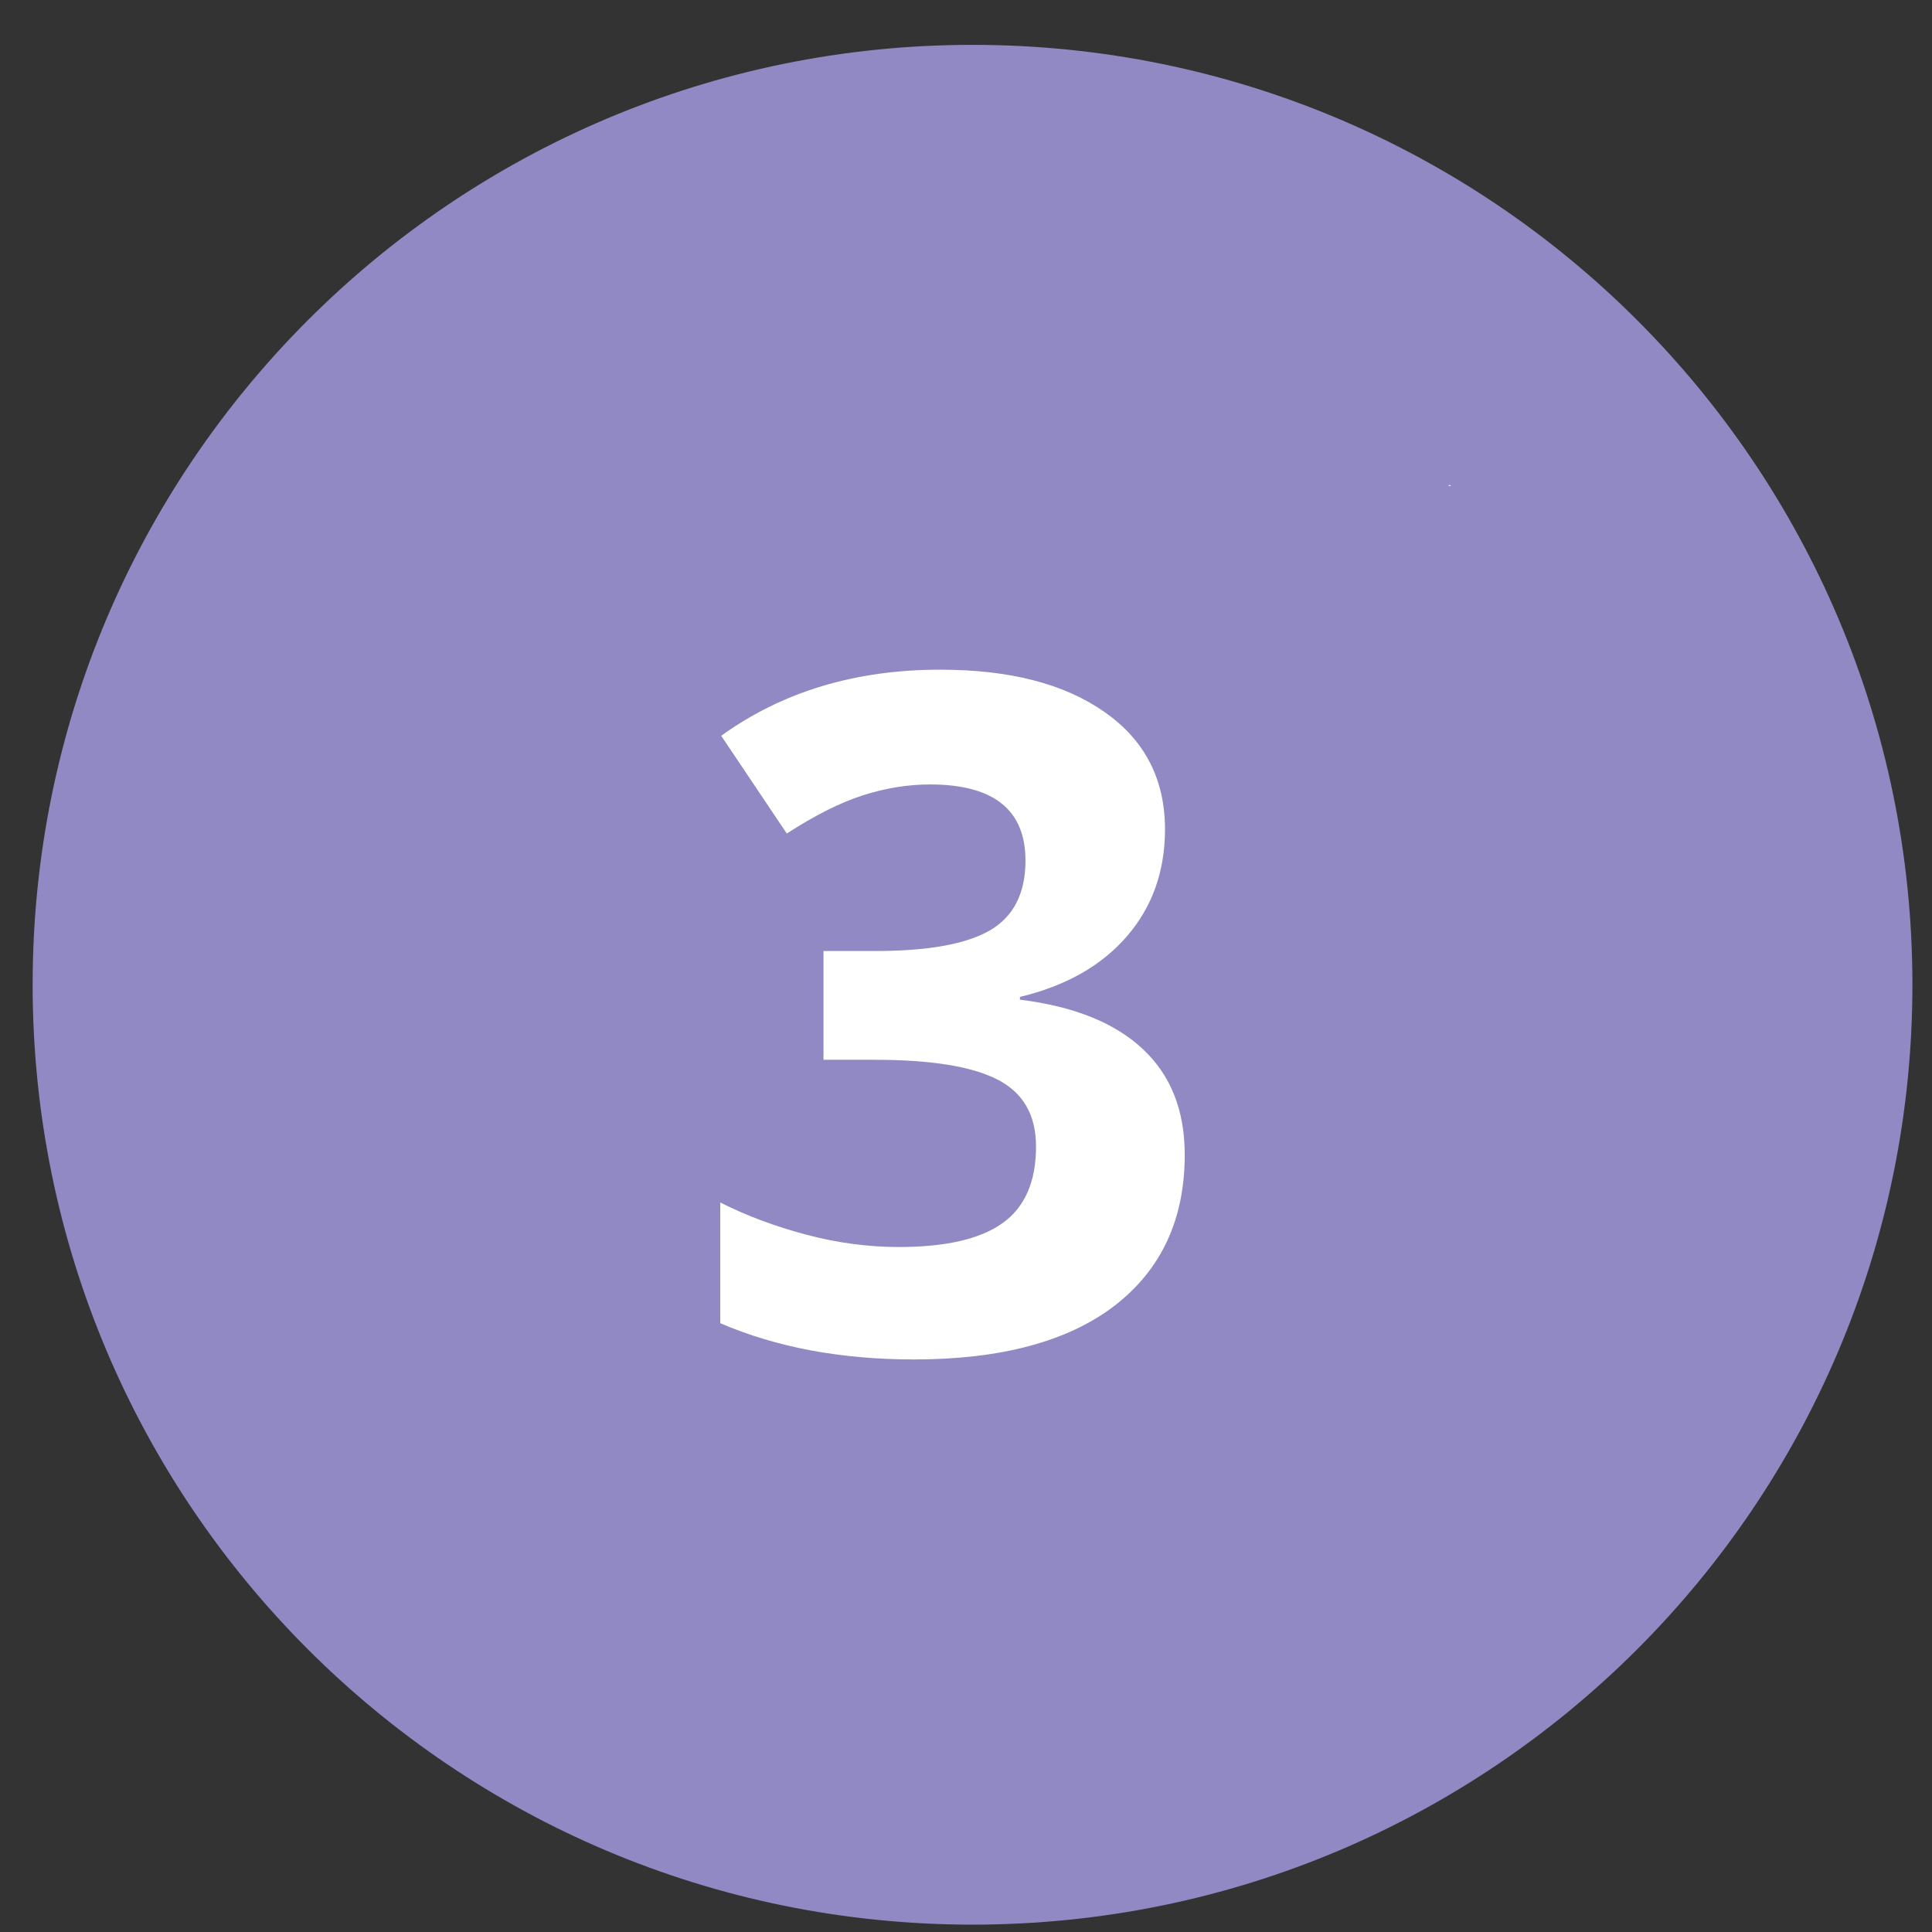 <svg width="37" height="37" viewBox="0 0 37 37" fill="none" xmlns="http://www.w3.org/2000/svg">
<rect x="0" y="0" width="37" height="37" fill="#333333" stroke="none"/>
<g clip-path="url(#clip0_367_105594)">
<path d="M18.625 36.859C28.566 36.859 36.625 28.8 36.625 18.859C36.625 8.918 28.566 0.859 18.625 0.859C8.684 0.859 0.625 8.918 0.625 18.859C0.625 28.8 8.684 36.859 18.625 36.859Z" fill="#9189C3"/>
<path d="M27.794 9.307H27.746V9.283L27.794 9.307Z" fill="white"/>
<path d="M22.311 15.884C22.311 16.686 22.067 17.369 21.581 17.932C21.095 18.494 20.412 18.881 19.533 19.092V19.145C20.57 19.273 21.355 19.59 21.889 20.094C22.422 20.592 22.689 21.266 22.689 22.115C22.689 23.352 22.24 24.315 21.344 25.007C20.447 25.692 19.167 26.035 17.503 26.035C16.108 26.035 14.872 25.804 13.794 25.341V23.029C14.292 23.281 14.84 23.486 15.438 23.645C16.035 23.803 16.627 23.882 17.213 23.882C18.109 23.882 18.771 23.73 19.199 23.425C19.627 23.12 19.841 22.631 19.841 21.957C19.841 21.354 19.595 20.926 19.102 20.674C18.61 20.422 17.825 20.296 16.747 20.296H15.771V18.213H16.765C17.761 18.213 18.487 18.084 18.944 17.826C19.407 17.562 19.639 17.114 19.639 16.481C19.639 15.509 19.029 15.023 17.811 15.023C17.389 15.023 16.958 15.093 16.519 15.233C16.085 15.374 15.602 15.617 15.068 15.963L13.812 14.091C14.983 13.247 16.381 12.825 18.004 12.825C19.334 12.825 20.383 13.095 21.15 13.634C21.924 14.173 22.311 14.923 22.311 15.884Z" fill="white"/>
</g>
<defs>
<clipPath id="clip0_367_105594">
<rect width="36" height="36" fill="white" transform="translate(0.625 0.859)"/>
</clipPath>
</defs>
</svg>
